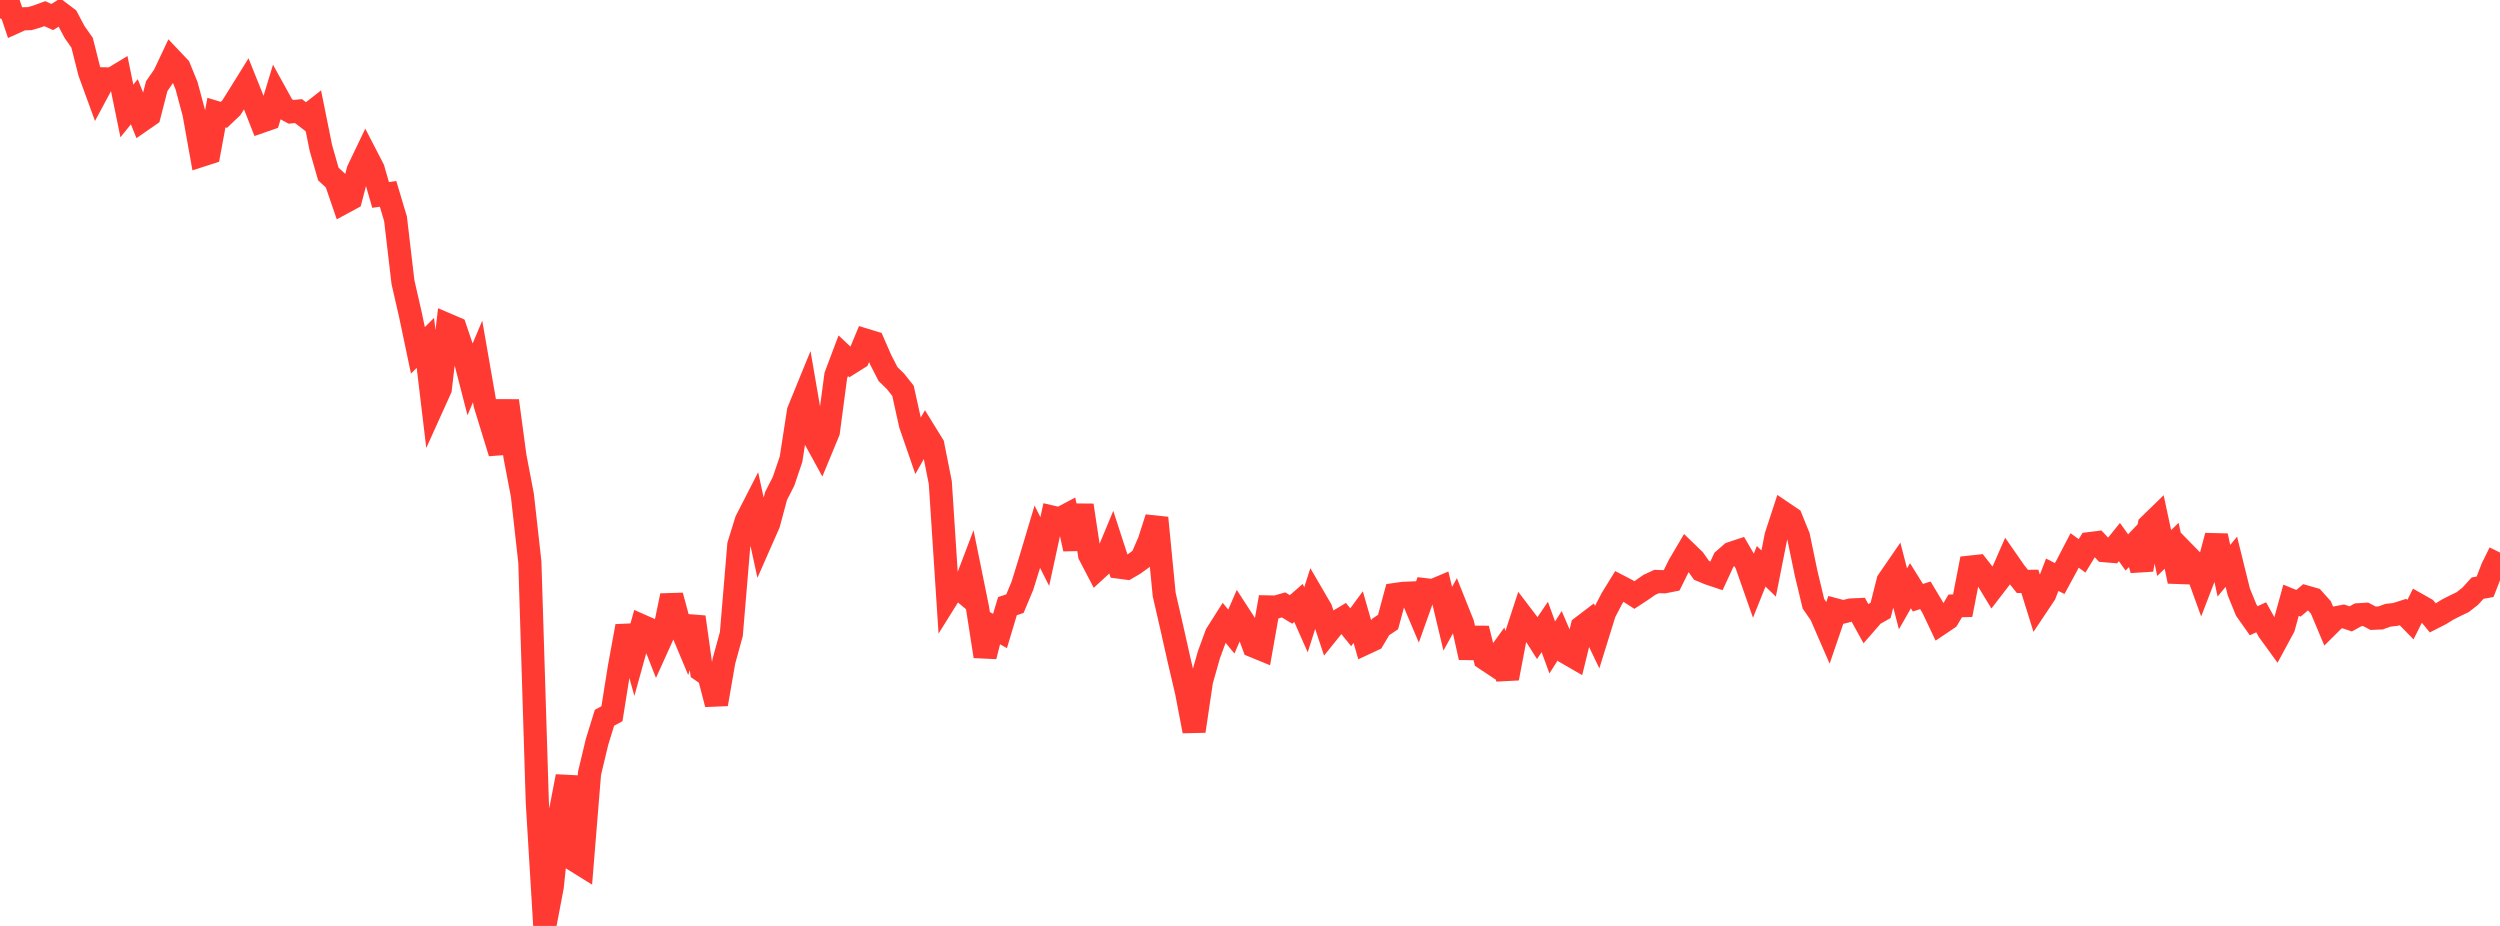 <?xml version="1.0" standalone="no"?>
<!DOCTYPE svg PUBLIC "-//W3C//DTD SVG 1.1//EN" "http://www.w3.org/Graphics/SVG/1.1/DTD/svg11.dtd">

<svg width="135" height="50" viewBox="0 0 135 50" preserveAspectRatio="none" 
  xmlns="http://www.w3.org/2000/svg"
  xmlns:xlink="http://www.w3.org/1999/xlink">


<polyline points="0.0, 0.991 0.403, 0.0 0.806, 1.199 1.209, 1.018 1.612, 1.005 2.015, 0.886 2.418, 0.738 2.821, 0.92 3.224, 0.67 3.627, 0.974 4.03, 1.734 4.433, 2.307 4.836, 3.903 5.239, 5.008 5.642, 4.258 6.045, 4.264 6.448, 4.02 6.851, 5.991 7.254, 5.494 7.657, 6.499 8.06, 6.22 8.463, 4.652 8.866, 4.071 9.269, 3.216 9.672, 3.641 10.075, 4.631 10.478, 6.134 10.881, 8.385 11.284, 8.255 11.687, 6.081 12.09, 6.202 12.493, 5.818 12.896, 5.175 13.299, 4.527 13.701, 5.53 14.104, 6.558 14.507, 6.418 14.91, 5.091 15.313, 5.82 15.716, 6.039 16.119, 5.999 16.522, 6.312 16.925, 5.997 17.328, 7.992 17.731, 9.398 18.134, 9.769 18.537, 10.943 18.94, 10.725 19.343, 9.19 19.746, 8.349 20.149, 9.129 20.552, 10.527 20.955, 10.469 21.358, 11.815 21.761, 15.242 22.164, 17 22.567, 18.917 22.97, 18.515 23.373, 21.889 23.776, 20.997 24.179, 17.548 24.582, 17.721 24.985, 18.91 25.388, 20.476 25.791, 19.52 26.194, 21.833 26.597, 23.142 27.0, 24.455 27.403, 21.64 27.806, 24.633 28.209, 26.746 28.612, 30.35 29.015, 43.334 29.418, 50.0 29.821, 47.884 30.224, 44.032 30.627, 41.925 31.03, 46.449 31.433, 46.7 31.836, 41.751 32.239, 40.065 32.642, 38.759 33.045, 38.542 33.448, 36.018 33.851, 33.814 34.254, 35.252 34.657, 33.8 35.06, 33.978 35.463, 35.003 35.866, 34.112 36.269, 32.166 36.672, 33.662 37.075, 34.624 37.478, 33.321 37.881, 36.204 38.284, 36.481 38.687, 38.024 39.09, 35.704 39.493, 34.238 39.896, 29.425 40.299, 28.124 40.701, 27.339 41.104, 29.192 41.507, 28.277 41.91, 26.778 42.313, 25.987 42.716, 24.799 43.119, 22.199 43.522, 21.212 43.925, 23.551 44.328, 24.288 44.731, 23.314 45.134, 20.279 45.537, 19.21 45.94, 19.589 46.343, 19.336 46.746, 18.37 47.149, 18.493 47.552, 19.416 47.955, 20.201 48.358, 20.594 48.761, 21.103 49.164, 22.922 49.567, 24.087 49.97, 23.377 50.373, 24.03 50.776, 26.058 51.179, 32.237 51.582, 31.591 51.985, 31.93 52.388, 30.87 52.791, 32.854 53.194, 35.442 53.597, 33.848 54.0, 34.074 54.403, 32.732 54.806, 32.597 55.209, 31.634 55.612, 30.333 56.015, 28.984 56.418, 29.783 56.821, 27.926 57.224, 28.019 57.627, 27.805 58.03, 29.643 58.433, 27.287 58.836, 29.958 59.239, 30.73 59.642, 30.359 60.045, 29.388 60.448, 30.627 60.851, 30.681 61.254, 30.446 61.657, 30.153 62.06, 29.225 62.463, 27.966 62.866, 32.102 63.269, 33.858 63.672, 35.653 64.075, 37.374 64.478, 39.48 64.881, 36.767 65.284, 35.349 65.687, 34.25 66.09, 33.615 66.493, 34.105 66.896, 33.174 67.299, 33.797 67.701, 34.887 68.104, 35.052 68.507, 32.774 68.91, 32.781 69.313, 32.664 69.716, 32.91 70.119, 32.559 70.522, 33.469 70.925, 32.21 71.328, 32.903 71.731, 34.118 72.134, 33.617 72.537, 33.374 72.94, 33.872 73.343, 33.324 73.746, 34.726 74.149, 34.538 74.552, 33.859 74.955, 33.59 75.358, 32.1 75.761, 32.042 76.164, 32.025 76.567, 32.978 76.97, 31.846 77.373, 31.894 77.776, 31.724 78.179, 33.414 78.582, 32.681 78.985, 33.689 79.388, 35.504 79.791, 33.939 80.194, 35.568 80.597, 35.836 81.0, 35.278 81.403, 36.628 81.806, 34.518 82.209, 33.284 82.612, 33.814 83.015, 34.449 83.418, 33.857 83.821, 34.962 84.224, 34.329 84.627, 35.266 85.03, 35.499 85.433, 33.854 85.836, 33.547 86.239, 34.386 86.642, 33.088 87.045, 32.314 87.448, 31.661 87.851, 31.871 88.254, 32.132 88.657, 31.868 89.06, 31.586 89.463, 31.4 89.866, 31.416 90.269, 31.337 90.672, 30.522 91.075, 29.837 91.478, 30.227 91.881, 30.797 92.284, 30.966 92.687, 31.101 93.09, 30.23 93.493, 29.879 93.896, 29.746 94.299, 30.436 94.701, 31.583 95.104, 30.58 95.507, 30.97 95.91, 28.938 96.313, 27.708 96.716, 27.98 97.119, 28.974 97.522, 30.919 97.925, 32.604 98.328, 33.187 98.731, 34.113 99.134, 32.936 99.537, 33.043 99.94, 32.94 100.343, 32.922 100.746, 33.653 101.149, 33.19 101.552, 32.962 101.955, 31.371 102.358, 30.785 102.761, 32.337 103.164, 31.63 103.567, 32.276 103.97, 32.147 104.373, 32.82 104.776, 33.671 105.179, 33.4 105.582, 32.719 105.985, 32.706 106.388, 30.625 106.791, 30.581 107.194, 31.093 107.597, 31.756 108.0, 31.232 108.403, 30.312 108.806, 30.892 109.209, 31.396 109.612, 31.393 110.015, 32.686 110.418, 32.083 110.821, 31.035 111.224, 31.242 111.627, 30.499 112.03, 29.724 112.433, 30.016 112.836, 29.356 113.239, 29.305 113.642, 29.736 114.045, 29.77 114.448, 29.27 114.851, 29.833 115.254, 29.408 115.657, 30.769 116.06, 28.37 116.463, 27.978 116.866, 29.864 117.269, 29.471 117.672, 31.39 118.075, 29.977 118.478, 30.389 118.881, 31.502 119.284, 30.454 119.687, 28.934 120.09, 30.82 120.493, 30.333 120.896, 31.965 121.299, 32.951 121.701, 33.52 122.104, 33.333 122.507, 34.063 122.91, 34.618 123.313, 33.872 123.716, 32.414 124.119, 32.577 124.522, 32.237 124.925, 32.353 125.328, 32.803 125.731, 33.764 126.134, 33.363 126.537, 33.286 126.94, 33.419 127.343, 33.198 127.746, 33.174 128.149, 33.386 128.552, 33.368 128.955, 33.223 129.358, 33.178 129.761, 33.049 130.164, 33.462 130.567, 32.655 130.97, 32.883 131.373, 33.367 131.776, 33.162 132.179, 32.914 132.582, 32.709 132.985, 32.516 133.388, 32.2 133.791, 31.76 134.194, 31.686 134.597, 30.651 135.0, 29.838" fill="none" stroke="#ff3a33" stroke-width="1.25"/>

</svg>